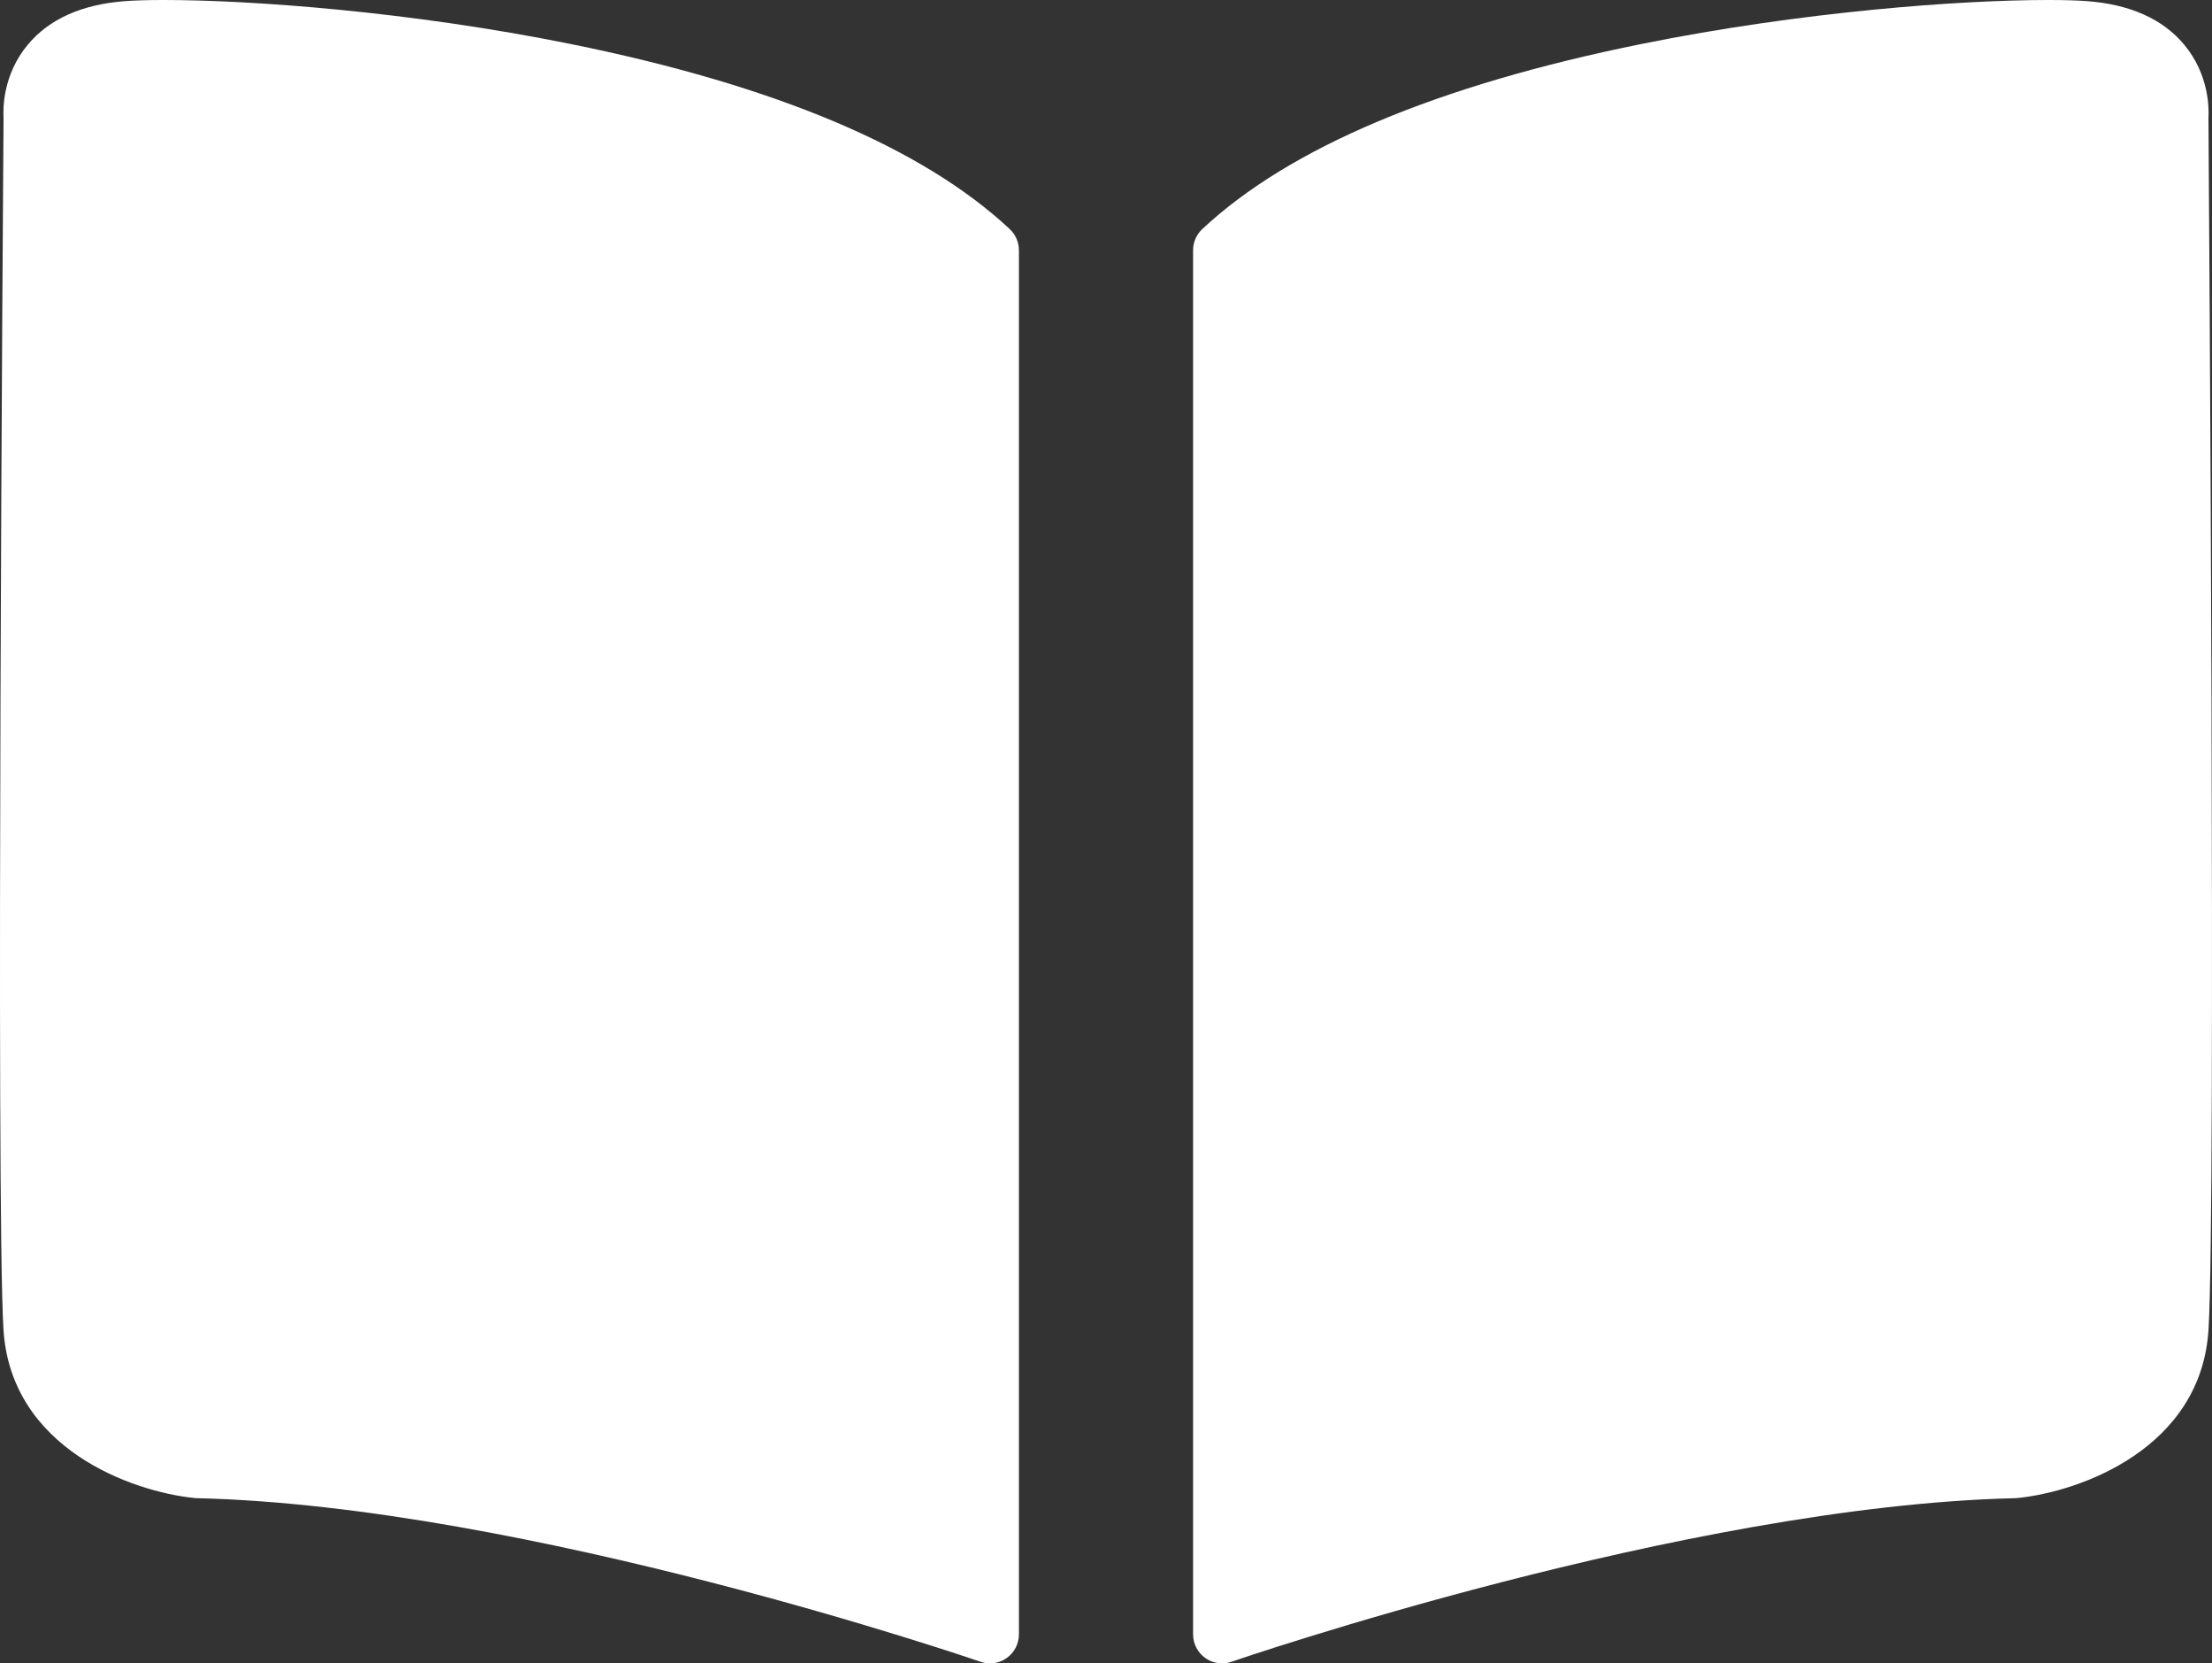 <?xml version="1.0" encoding="utf-8"?>
<!-- Generator: Adobe Illustrator 15.1.0, SVG Export Plug-In . SVG Version: 6.00 Build 0)  -->
<!DOCTYPE svg PUBLIC "-//W3C//DTD SVG 1.1//EN" "http://www.w3.org/Graphics/SVG/1.1/DTD/svg11.dtd">
<svg version="1.1" id="_x32_" xmlns="http://www.w3.org/2000/svg" xmlns:xlink="http://www.w3.org/1999/xlink" x="0px" y="0px"
	 width="432.953px" height="325.475px" viewBox="39.524 93.262 432.953 325.475"
	 enable-background="new 39.524 93.262 432.953 325.475" xml:space="preserve">
<rect x="39.524" y="93.262" width="432.953" height="325.475" fill="#333333" stroke="none"/>
<g>
	<path fill="#FFFFFF" d="M151.171,101.862c-31.401-6.348-62.523-8.6-79.632-8.6c-3.094,0-5.657,0.076-7.619,0.227
		c-8.385,0.646-14.753,3.499-18.925,8.48c-4.904,5.856-4.883,12.503-4.777,14.282c-0.083,11.461-1.51,212.796-0.015,237.149
		c1.43,23.284,25.114,31.763,37.438,32.993c0.143,0.014,0.287,0.022,0.431,0.026c64.504,1.5,152.479,31.701,153.36,32.006
		c0.604,0.209,1.23,0.312,1.854,0.312c1.164,0,2.316-0.358,3.289-1.051c1.494-1.064,2.381-2.784,2.381-4.618V142.23
		c0-1.569-0.65-3.068-1.796-4.14C220.108,122.137,191.177,109.948,151.171,101.862z"/>
	<path fill="#FFFFFF" d="M471.782,116.251c0.106-1.779,0.127-8.426-4.776-14.282c-4.173-4.982-10.54-7.835-18.926-8.48
		c-1.962-0.151-4.524-0.227-7.618-0.227c-17.109,0-48.231,2.252-79.632,8.6c-40.007,8.086-68.938,20.275-85.989,36.228
		c-1.146,1.072-1.796,2.571-1.796,4.14v270.838c0,1.834,0.887,3.555,2.381,4.618c0.973,0.692,2.125,1.051,3.288,1.051
		c0.624,0,1.25-0.103,1.854-0.312c0.881-0.305,88.821-30.505,153.359-32.006c0.144-0.004,0.288-0.013,0.432-0.026
		c12.323-1.23,36.009-9.709,37.438-32.993C473.293,329.048,471.865,127.712,471.782,116.251z"/>
</g>
</svg>

